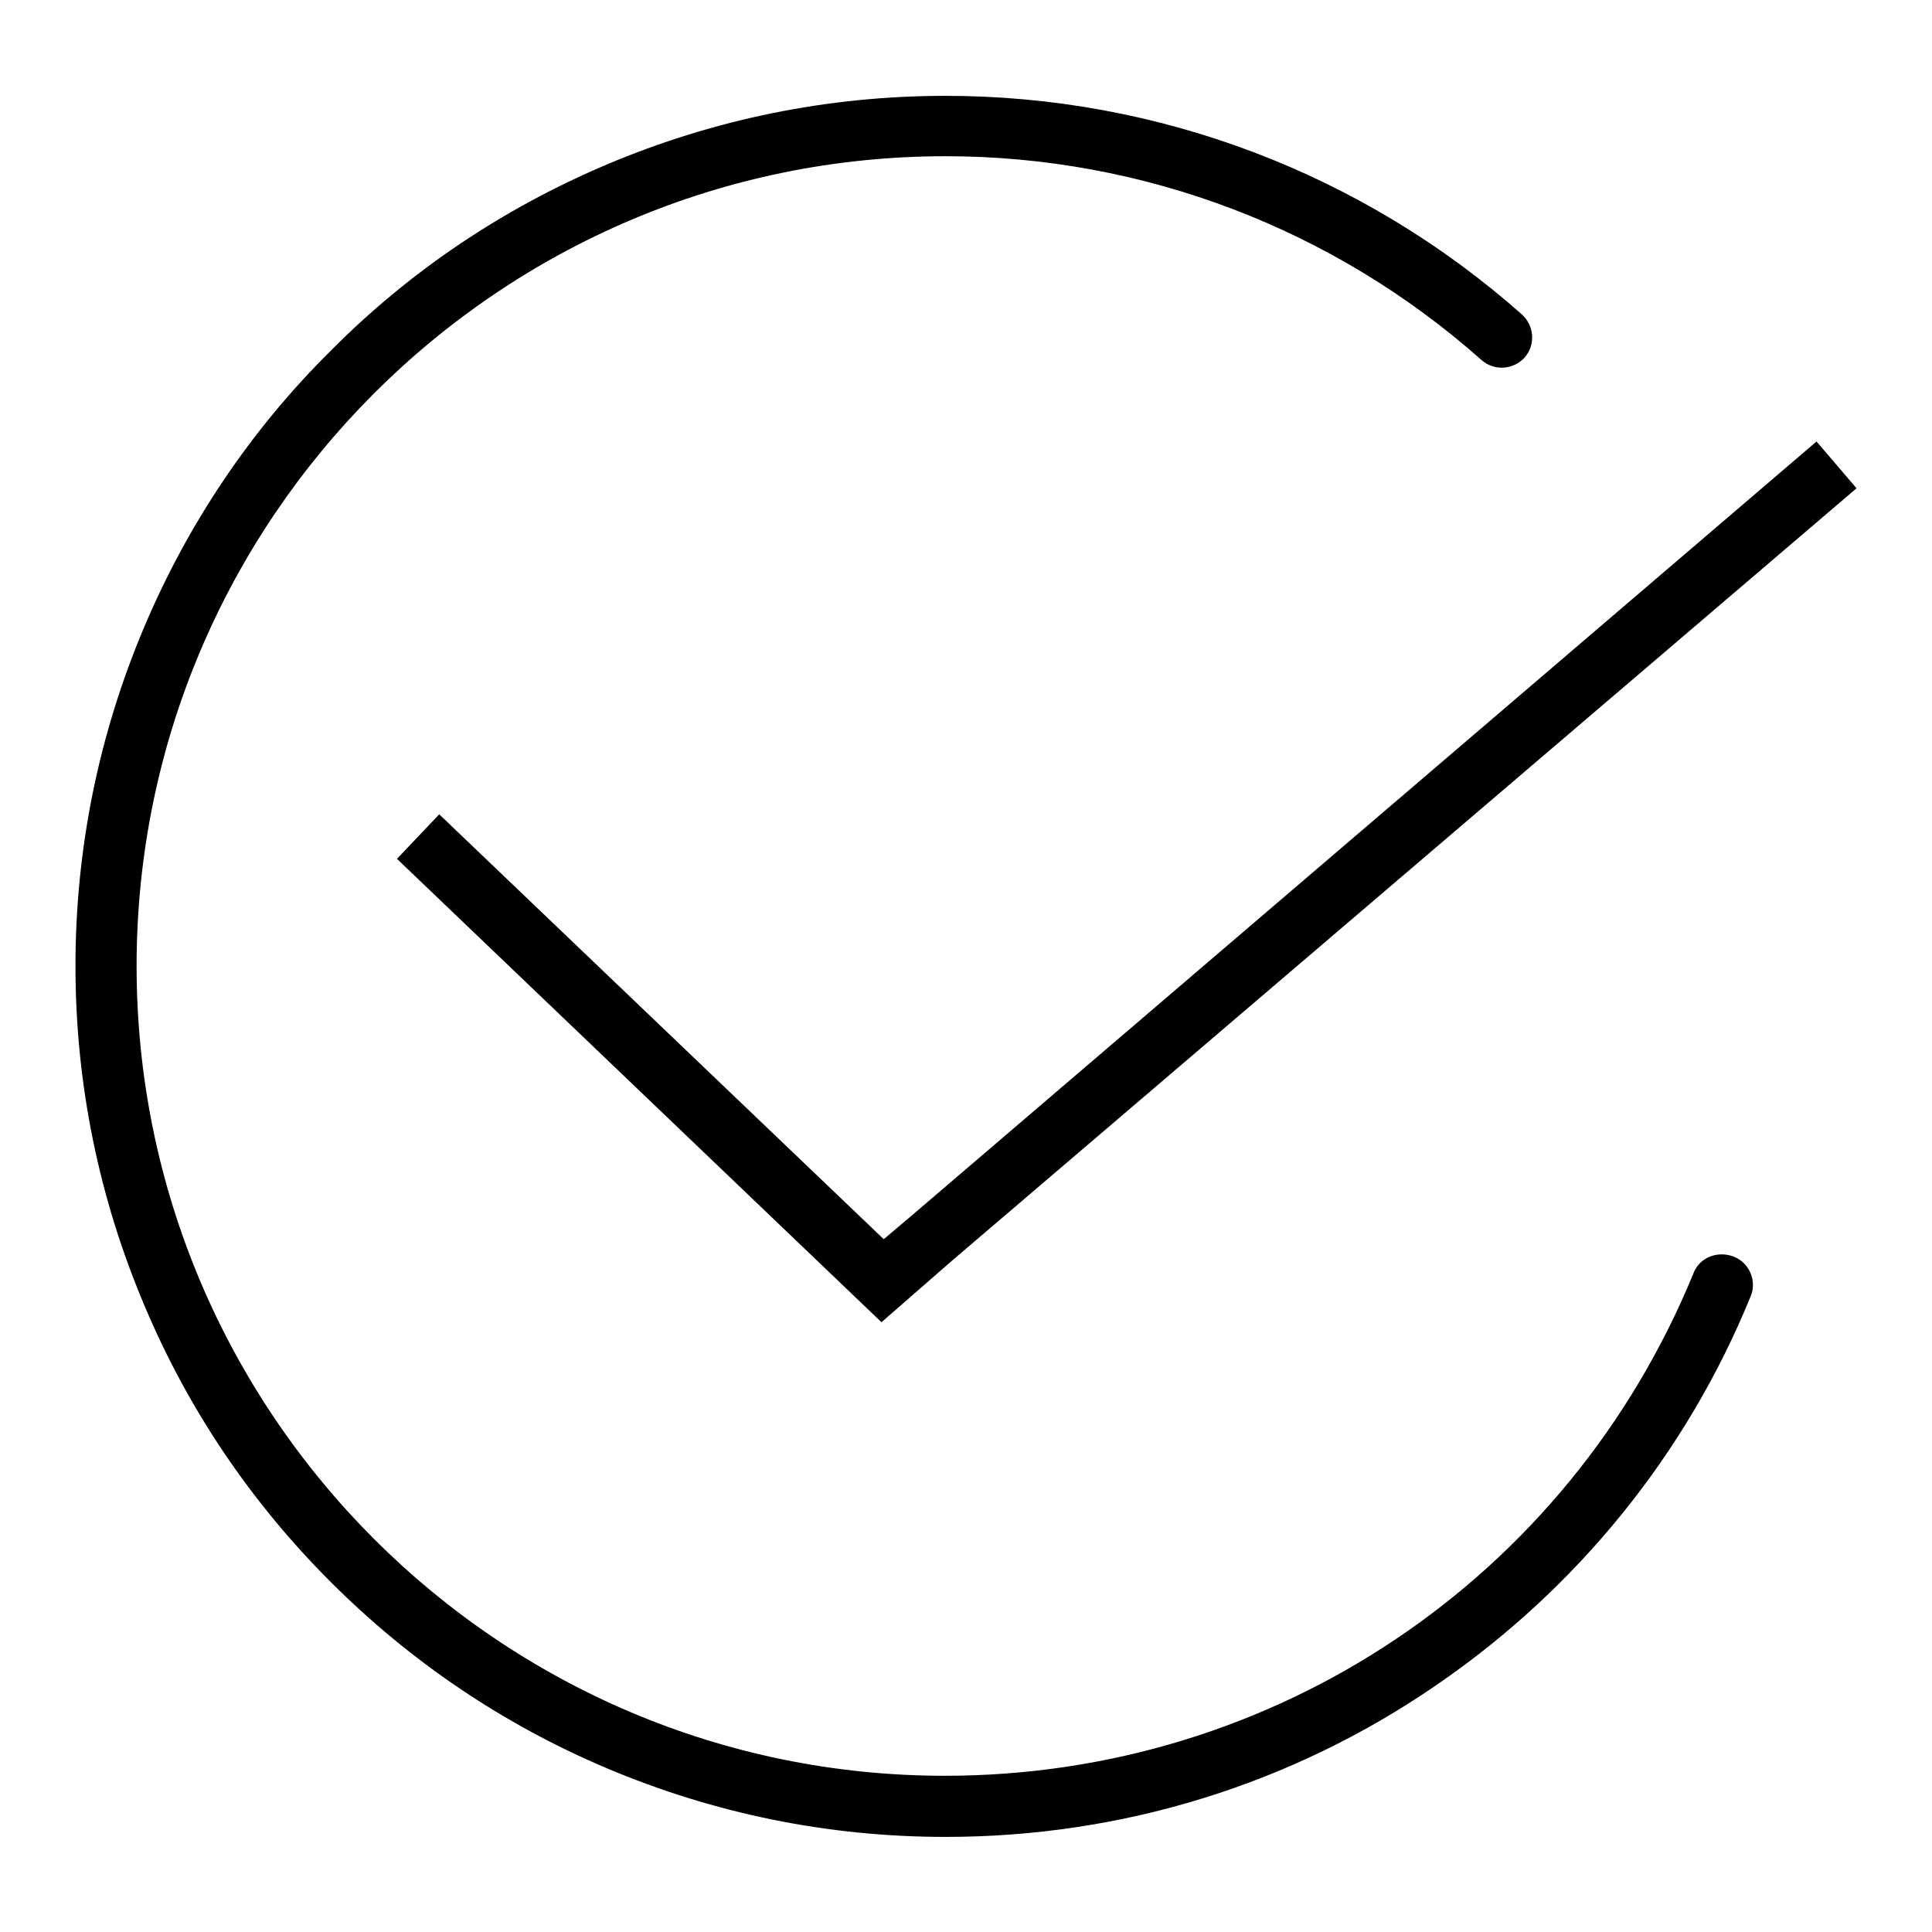 <?xml version="1.0" encoding="utf-8"?>
<!-- Svg Vector Icons : http://www.onlinewebfonts.com/icon -->
<!DOCTYPE svg PUBLIC "-//W3C//DTD SVG 1.1//EN" "http://www.w3.org/Graphics/SVG/1.1/DTD/svg11.dtd">
<svg version="1.1" xmlns="http://www.w3.org/2000/svg" xmlns:xlink="http://www.w3.org/1999/xlink" x="0px" y="0px" viewBox="0 0 256 256" enable-background="new 0 0 256 256" xml:space="preserve">
<g><g><path fill="#000000" d="M229.7,166.5c-2.1-0.8-4.5,0.1-5.3,2.2c-16.6,40.5-55.5,66.6-99.2,66.6c-59.1,0-107.1-48.1-107.1-107.3S66.2,20.7,125.3,20.7c26.2,0,51.4,9.6,71,27c1.7,1.5,4.2,1.3,5.7-0.3c1.5-1.7,1.3-4.2-0.3-5.7c-21.1-18.7-48.2-29-76.4-29c-15.6,0-30.7,3.1-44.9,9.1c-13.7,5.8-26.1,14.1-36.6,24.7C33.2,57,24.9,69.4,19.1,83.1c-6,14.2-9.1,29.3-9.1,44.9c0,15.6,3.1,30.7,9.1,44.9c5.8,13.8,14.1,26.1,24.7,36.7c10.6,10.6,22.9,18.9,36.6,24.7c14.2,6,29.3,9.1,44.9,9.1c23.3,0,45.8-6.9,65-20.1c18.7-12.8,33.2-30.7,41.7-51.6C232.8,169.7,231.8,167.3,229.7,166.5z"/><path fill="#000000" d="M117.1,164.2l-58.9-56.3l-5.6,5.9l64.2,61.4l9.4-8.2L246,64.7l-5.3-6.2L121,160.9L117.1,164.2z"/><path fill="#000000" d="M117.2,185.6"/></g></g>
</svg>